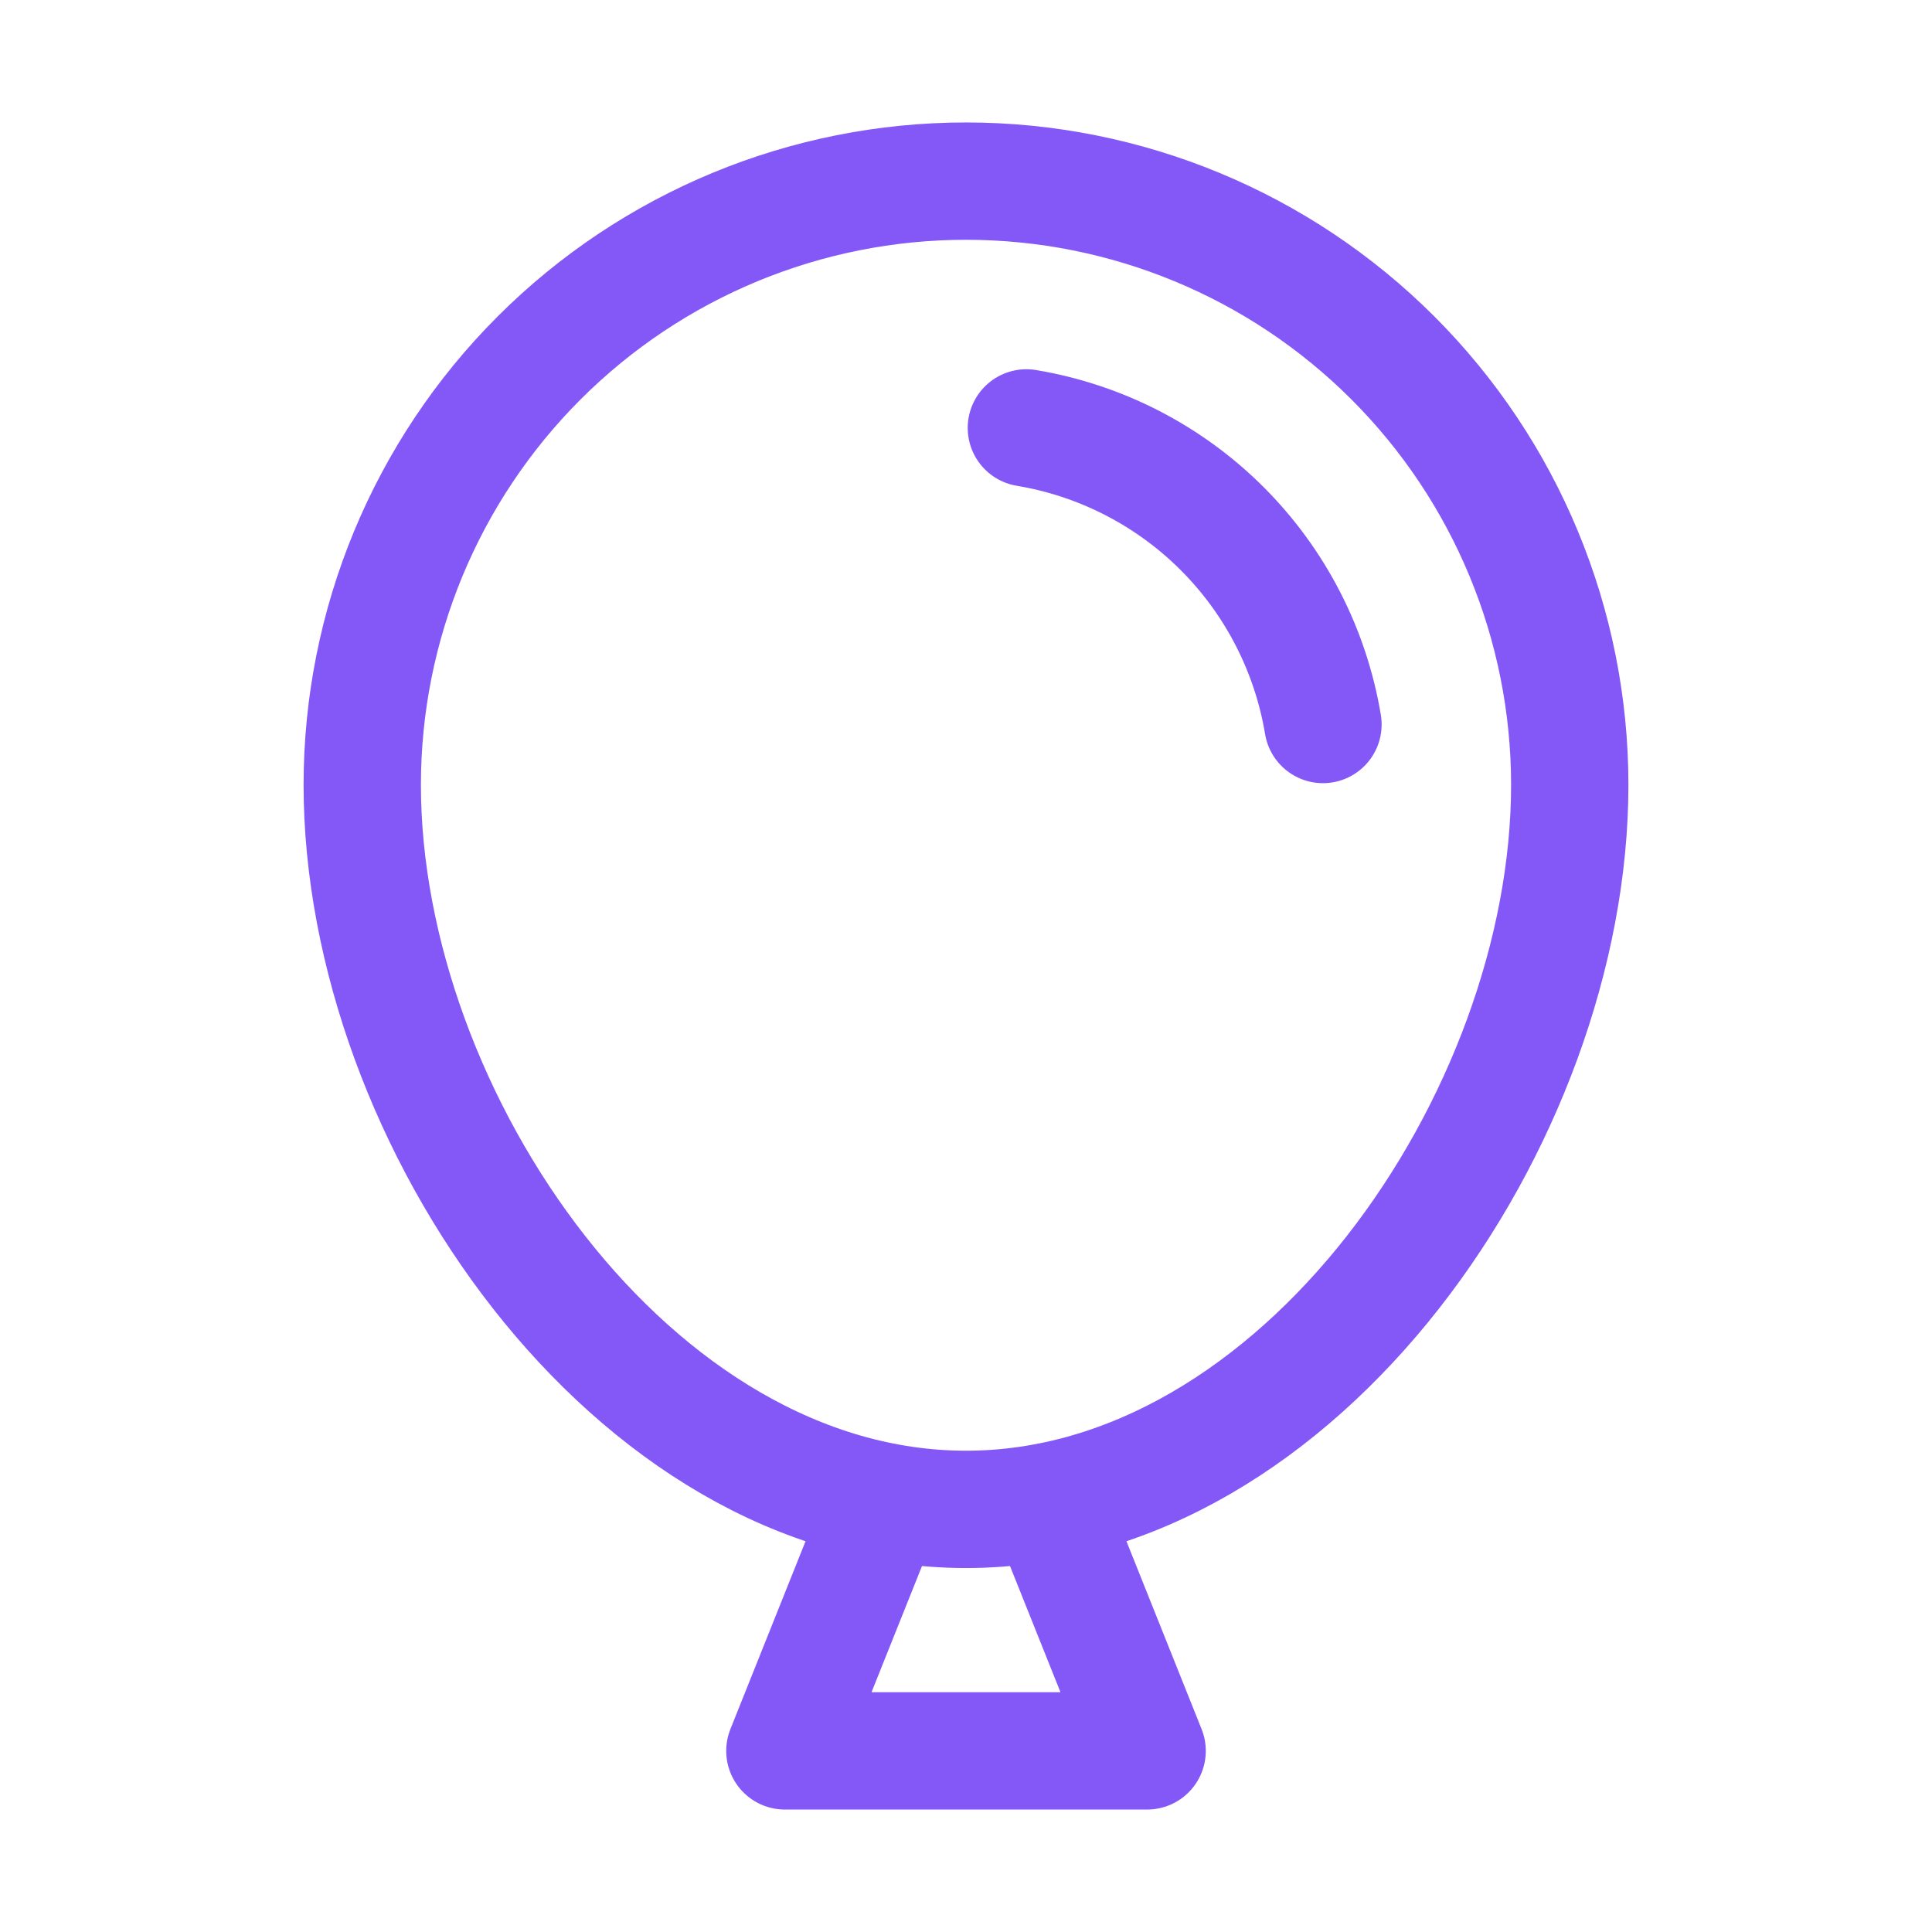 <?xml version="1.0" encoding="UTF-8"?> <svg xmlns="http://www.w3.org/2000/svg" width="494" height="494" viewBox="0 0 494 494" fill="none"> <g clip-path="url(#clip0_20_300)"> <path d="M401.375 200.688C401.375 285.98 332.292 385.938 247 385.938C161.708 385.938 92.625 285.98 92.625 200.688C92.625 159.745 108.889 120.479 137.84 91.528C166.791 62.577 206.057 46.312 247 46.312C287.943 46.312 327.209 62.577 356.16 91.528C385.111 120.479 401.375 159.745 401.375 200.688V200.688Z" stroke="#8458F6" stroke-width="30" stroke-linecap="round" stroke-linejoin="round"></path> <path d="M267.841 384.008L293.312 447.688H200.688L226.159 384.008" stroke="#8458F6" stroke-width="30" stroke-linecap="round" stroke-linejoin="round"></path> <path d="M262.438 109.413C281.406 112.572 298.913 121.579 312.511 135.177C326.108 148.774 335.116 166.281 338.274 185.25" stroke="#8458F6" stroke-width="30" stroke-linecap="round" stroke-linejoin="round"></path> </g> <defs> <clipPath id="clip0_20_300"> <rect width="494" height="494" fill="white"></rect> </clipPath> </defs> </svg> 